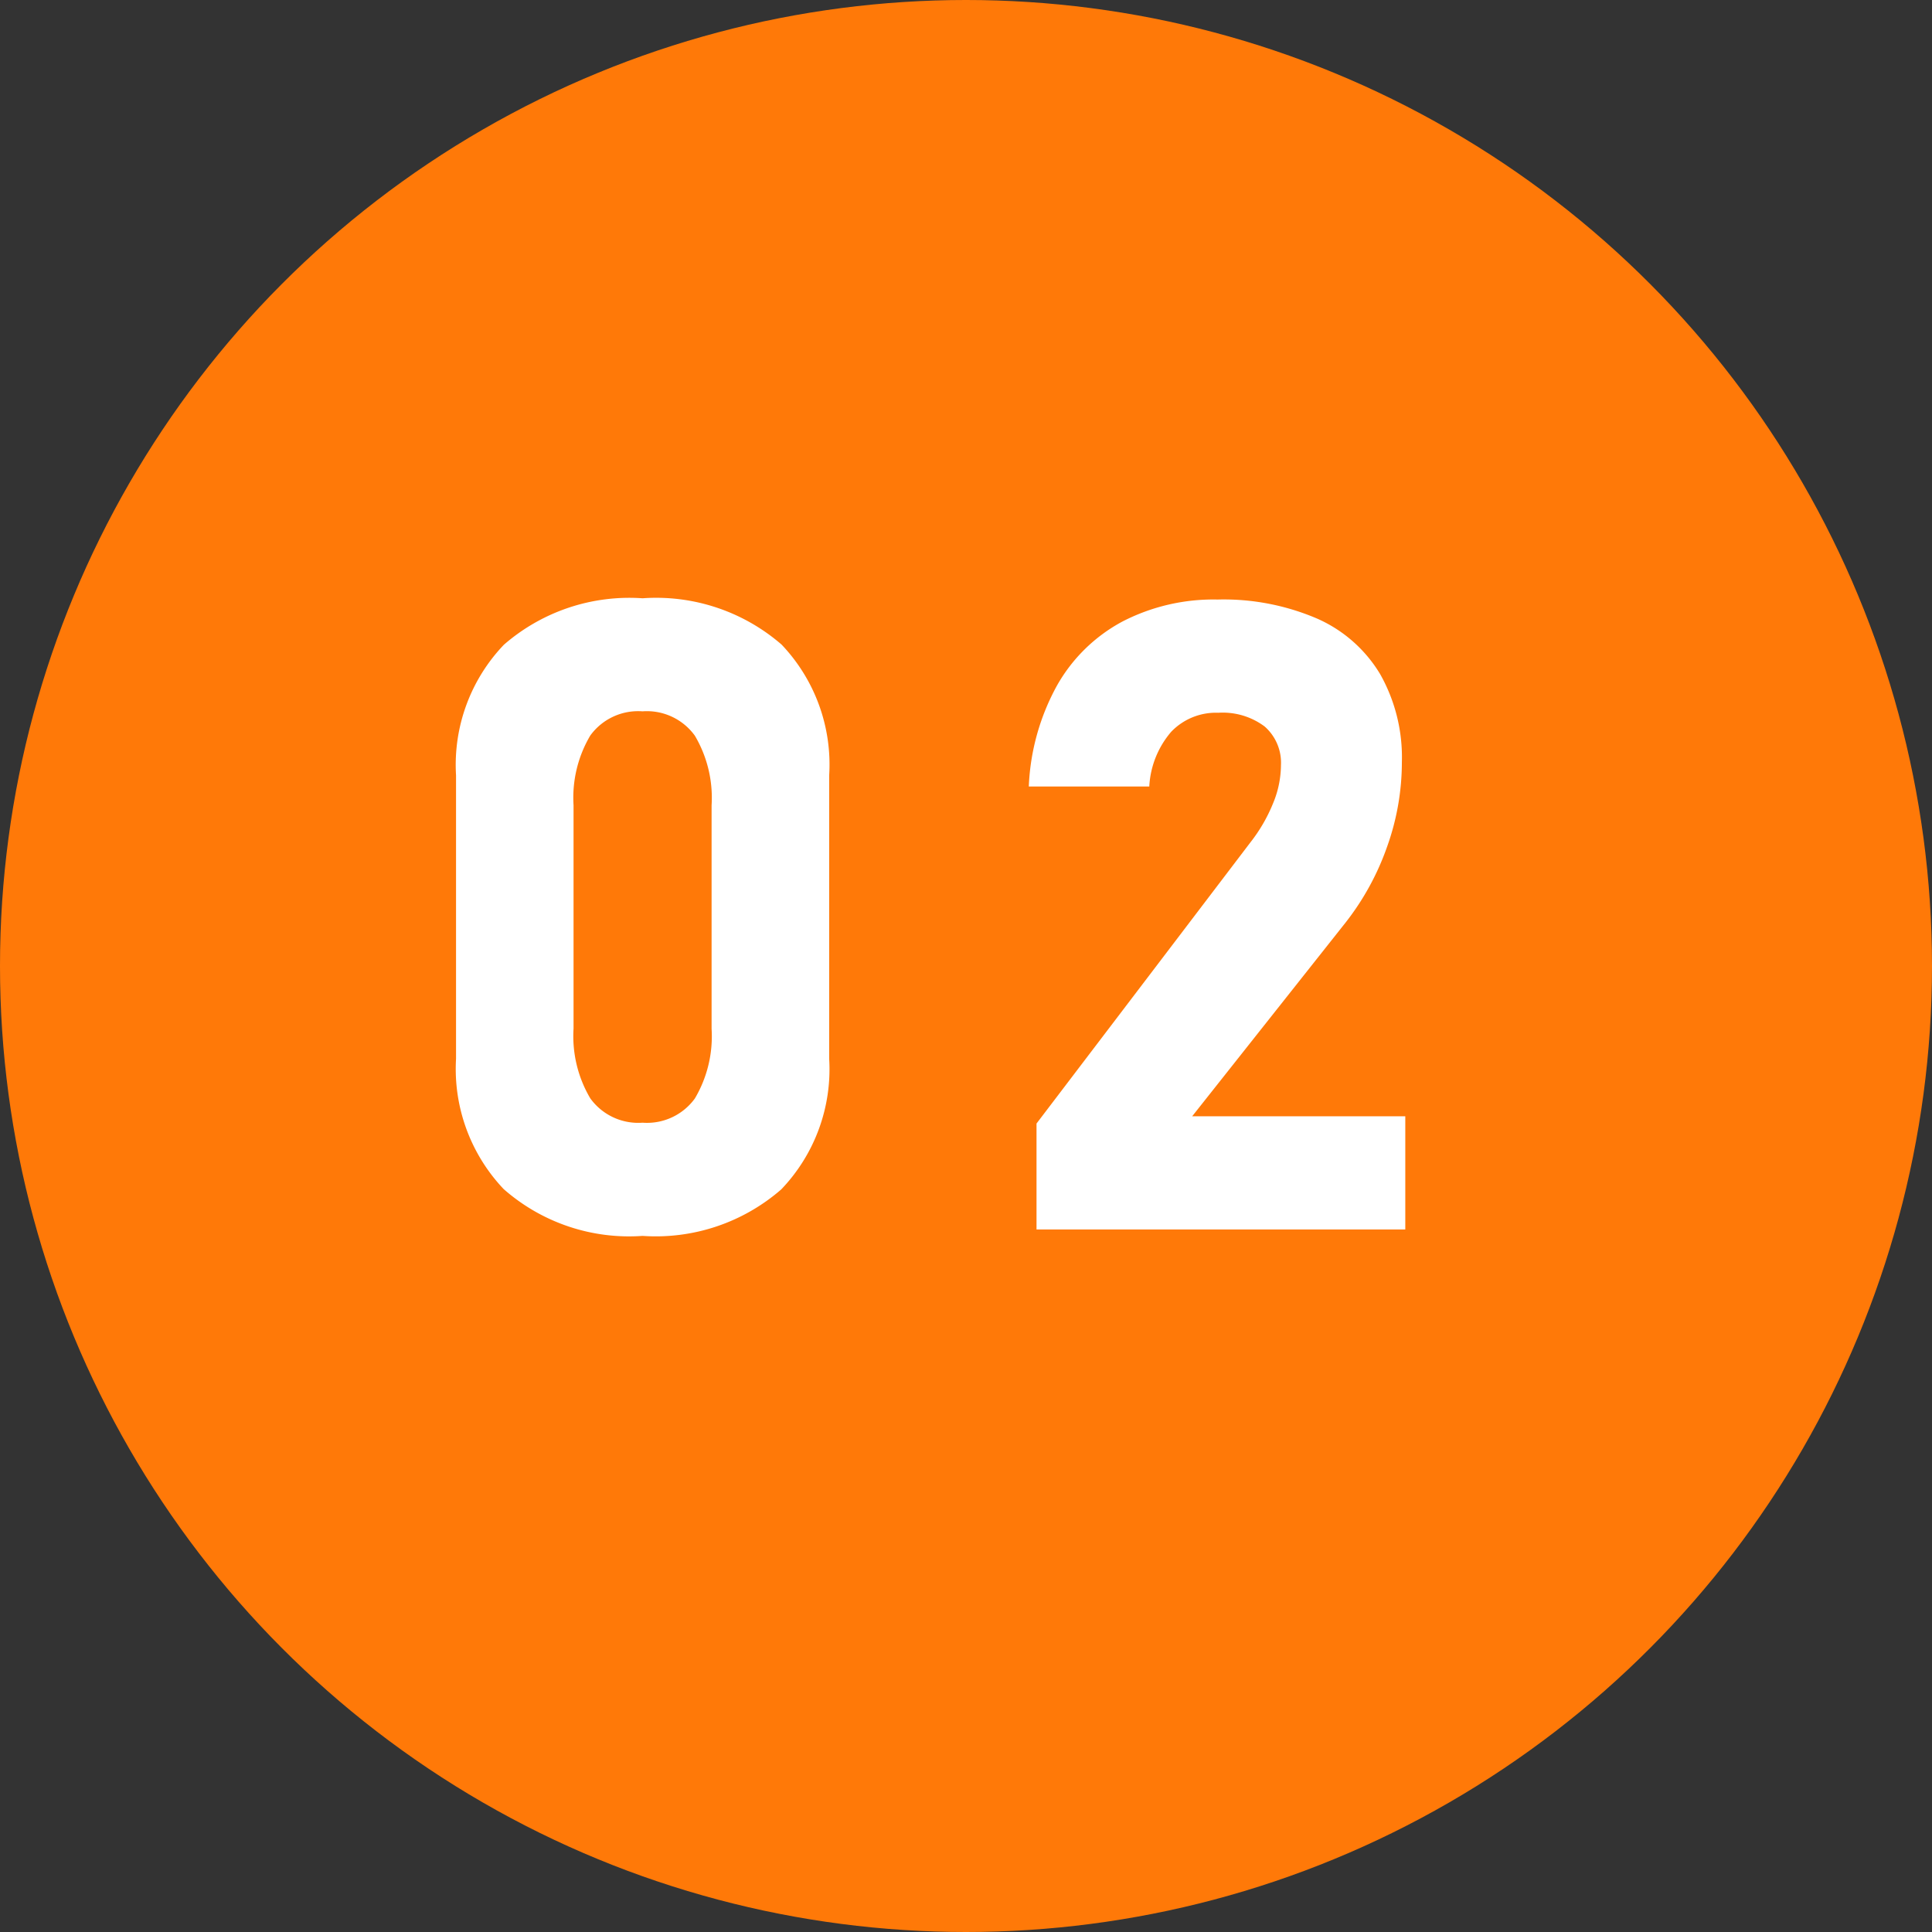 <svg xmlns="http://www.w3.org/2000/svg" width="66" height="66" viewBox="0 0 66 66"><rect x="0" y="0" width="66" height="66" fill="#333333" stroke="none"/><g transform="translate(-593 -1559)"><circle cx="33" cy="33" r="33" transform="translate(593 1559)" fill="#ff7908"/><path d="M-9.549.22a6.484,6.484,0,0,1-4.746-1.6A5.962,5.962,0,0,1-15.921-5.83v-9.683a5.937,5.937,0,0,1,1.633-4.46,6.525,6.525,0,0,1,4.739-1.589A6.539,6.539,0,0,1-4.8-19.98a5.947,5.947,0,0,1,1.626,4.468V-5.83A5.937,5.937,0,0,1-4.81-1.37,6.525,6.525,0,0,1-9.549.22Zm0-3.867a2.02,2.02,0,0,0,1.787-.828,4.171,4.171,0,0,0,.571-2.38v-7.632a4.171,4.171,0,0,0-.571-2.38A2.02,2.02,0,0,0-9.549-17.7a2.02,2.02,0,0,0-1.787.828,4.171,4.171,0,0,0-.571,2.38v7.632a4.171,4.171,0,0,0,.571,2.38A2.02,2.02,0,0,0-9.549-3.647Zm13.458.029,7.31-9.609a5.491,5.491,0,0,0,.769-1.326,3.445,3.445,0,0,0,.271-1.267v-.029a1.646,1.646,0,0,0-.557-1.333,2.389,2.389,0,0,0-1.582-.469A2.114,2.114,0,0,0,8.509-17a3.115,3.115,0,0,0-.747,1.853v.015H3.646v-.015a7.809,7.809,0,0,1,.959-3.428,5.6,5.6,0,0,1,2.234-2.19,6.774,6.774,0,0,1,3.252-.754,8.088,8.088,0,0,1,3.406.652,4.733,4.733,0,0,1,2.153,1.9,5.778,5.778,0,0,1,.74,3v.015a8.576,8.576,0,0,1-.505,2.878,9.04,9.04,0,0,1-1.414,2.585L9.227-3.867h7.28V0H3.909Z" transform="translate(624.5 1601)" fill="#fff"/></g></svg>